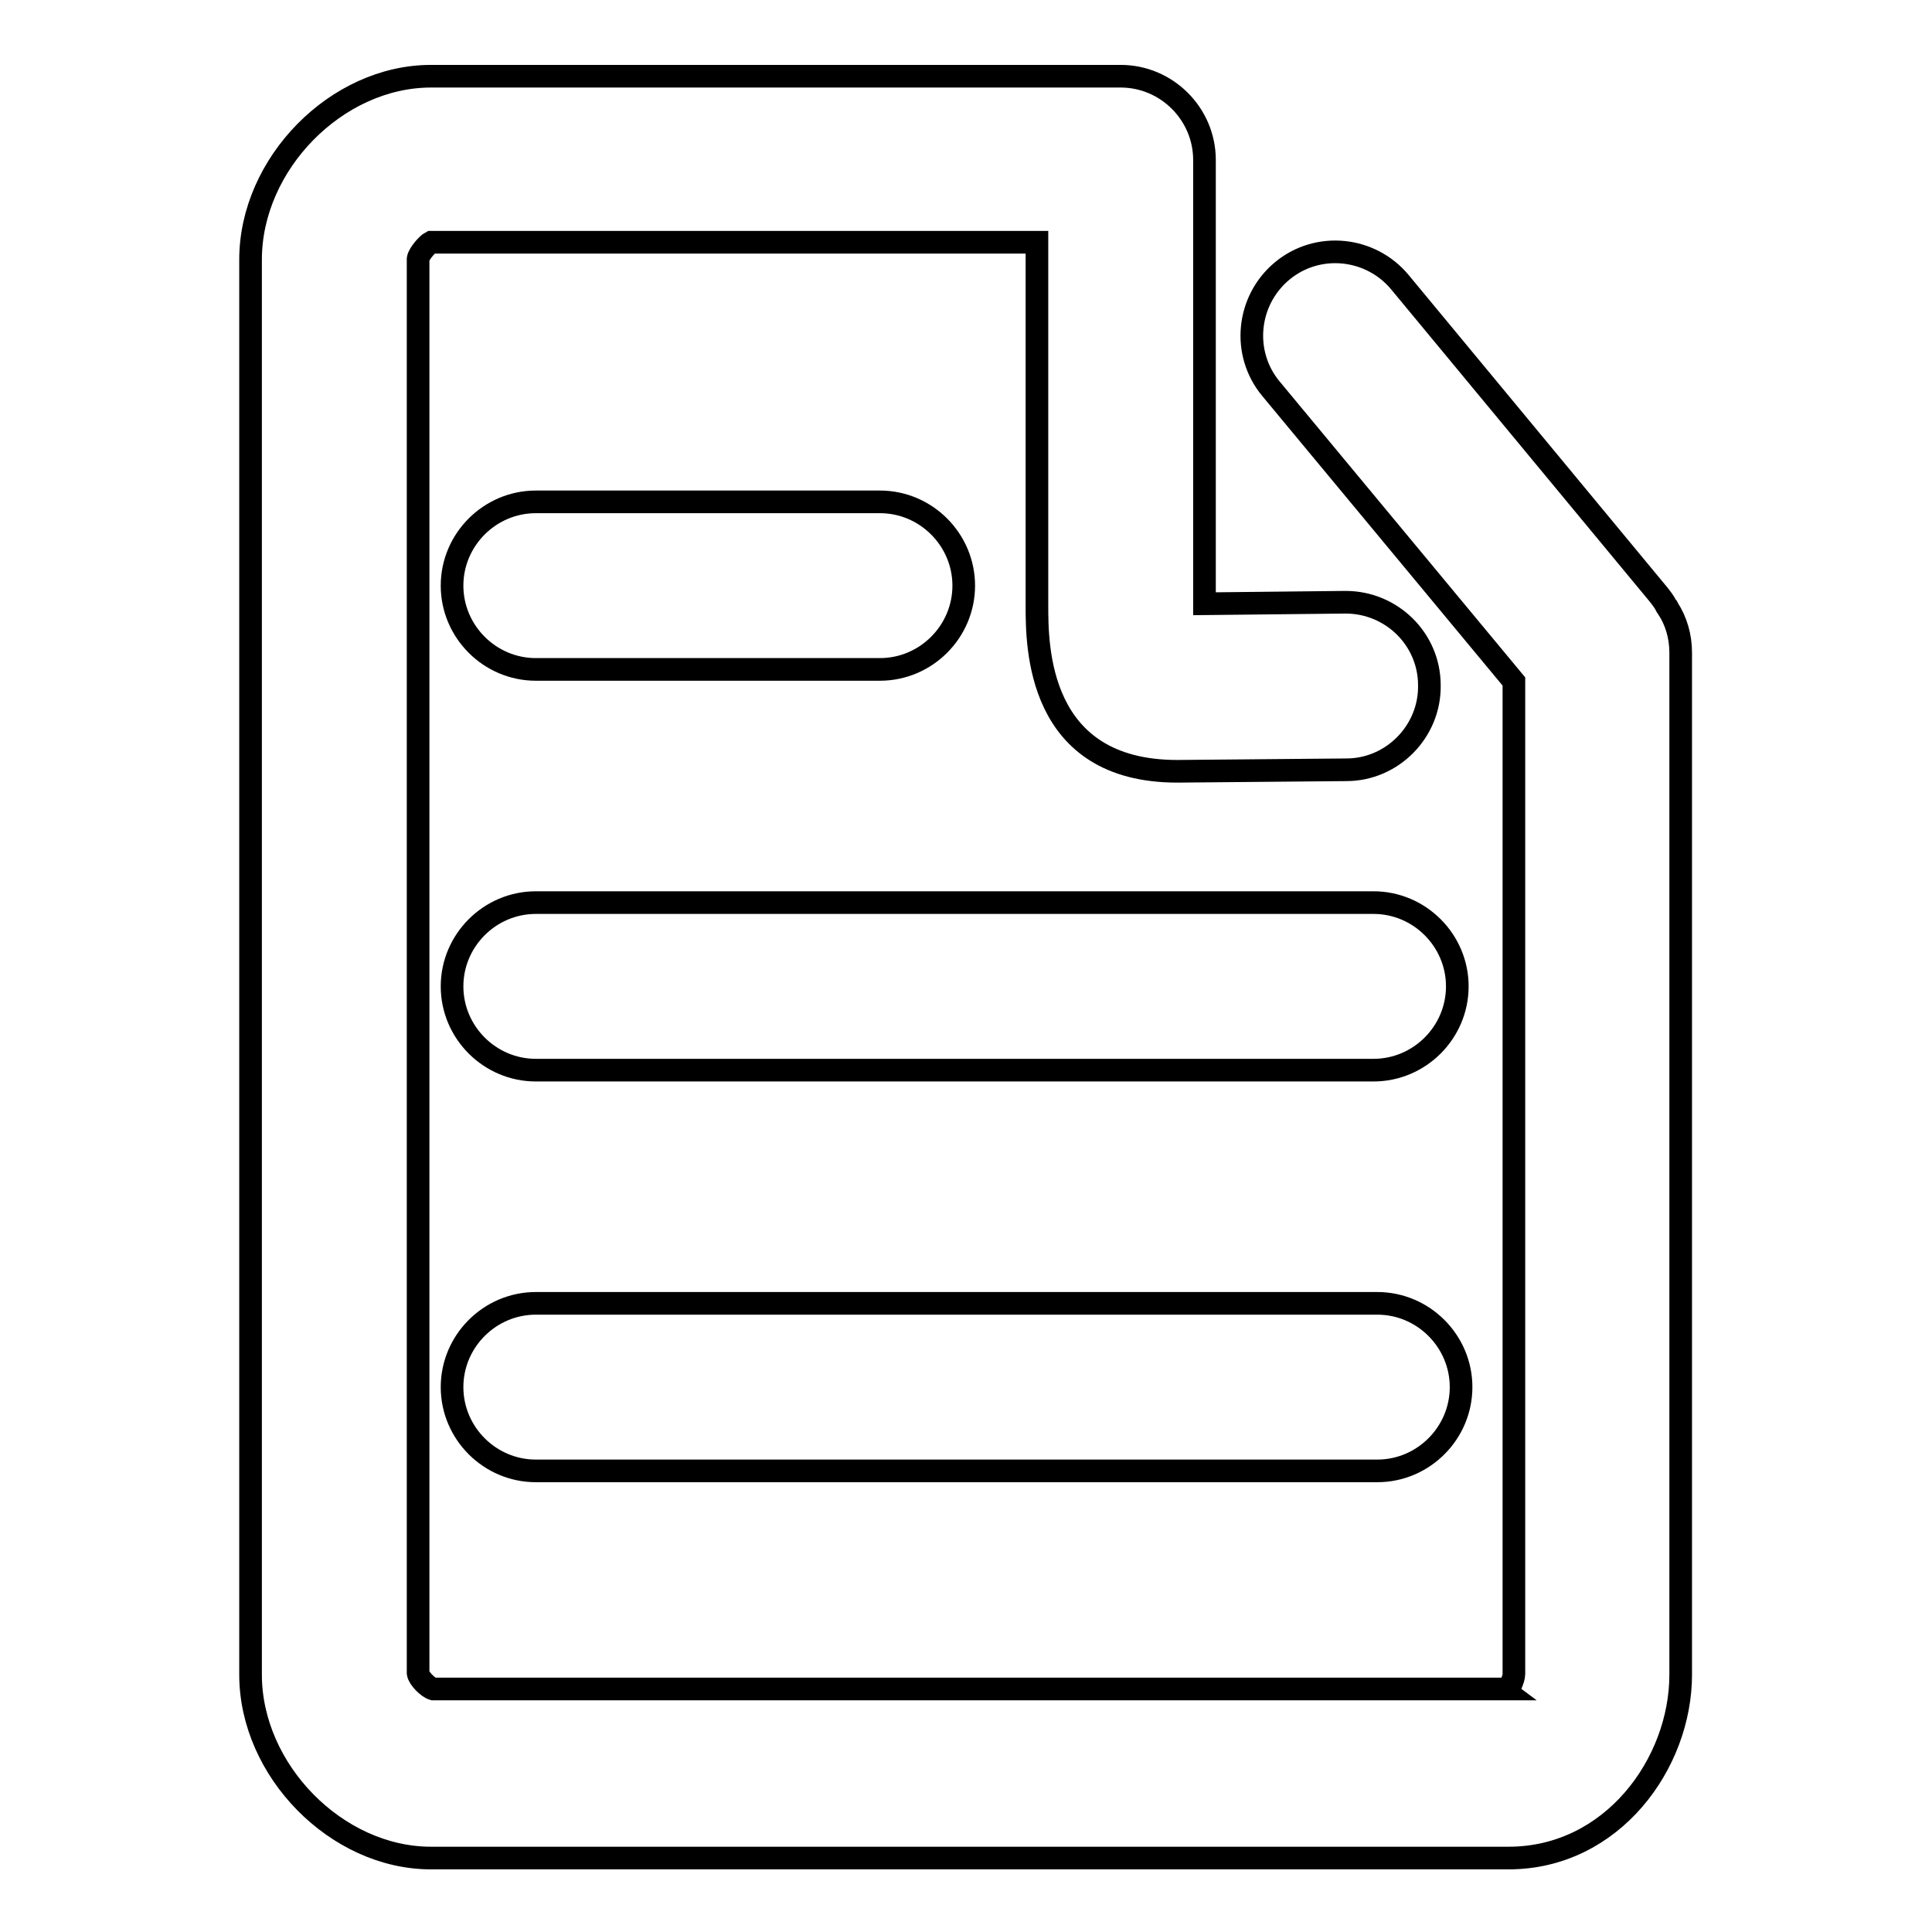 <?xml version="1.0" encoding="utf-8"?>
<!-- Svg Vector Icons : http://www.onlinewebfonts.com/icon -->
<!DOCTYPE svg PUBLIC "-//W3C//DTD SVG 1.1//EN" "http://www.w3.org/Graphics/SVG/1.1/DTD/svg11.dtd">
<svg version="1.1" xmlns="http://www.w3.org/2000/svg" xmlns:xlink="http://www.w3.org/1999/xlink" x="0px" y="0px" viewBox="0 0 256 256" enable-background="new 0 0 256 256" xml:space="preserve">
<g><g><path stroke-width="3" fill-opacity="0" stroke="#000000"  d="M221,80.6c0-0.1-0.1-0.2-0.2-0.3c0,0,0,0,0,0c-0.3-0.6-0.7-1.1-1.1-1.6l-34.2-41.3c-3.9-4.7-10.9-5.4-15.6-1.5c-4.7,3.9-5.4,10.9-1.5,15.6l32.2,38.8v131.5c0,0.8-0.7,1.9-0.6,2l-142.6,0c-0.7-0.2-1.9-1.4-2-2.1V34.3c0.1-0.7,1.3-2,1.7-2.2h80.3v48.1c0,5.4,0,22,18.6,22l22.4-0.2c6.1,0,11.1-5.1,11-11.2c0-6.1-5-11-11.1-11c0,0,0,0-0.1,0L159.6,80V21.9c0-0.2,0-0.4,0-0.5c0-0.1,0-0.1,0-0.2c0-6.1-5-11.1-11.1-11.1H57.1c-12.5,0-23.9,11.6-23.9,24.3v187.5c0,12.7,11.4,24.3,23.9,24.3h142.8c13.7,0,22.8-12.5,22.8-24.3V86.5C222.7,84.3,222.1,82.3,221,80.6z"/><path stroke-width="3" fill-opacity="0" stroke="#000000"  d="M71,88.7h45.6c6.1,0,11.1-5,11.1-11.1c0-6.1-5-11.1-11.1-11.1H71c-6.1,0-11.1,5-11.1,11.1C59.9,83.7,64.9,88.7,71,88.7z"/><path stroke-width="3" fill-opacity="0" stroke="#000000"  d="M182,119.6H71c-6.1,0-11.1,5-11.1,11.1c0,6.1,5,11.1,11.1,11.1H182c6.1,0,11.1-5,11.1-11.1C193.1,124.6,188.1,119.6,182,119.6z"/><path stroke-width="3" fill-opacity="0" stroke="#000000"  d="M71,172.7c-6.1,0-11.1,5-11.1,11.1c0,6.1,5,11.1,11.1,11.1h111.5c6.1,0,11.1-5,11.1-11.1c0-6.1-5-11.1-11.1-11.1H71z"/></g></g>
</svg>